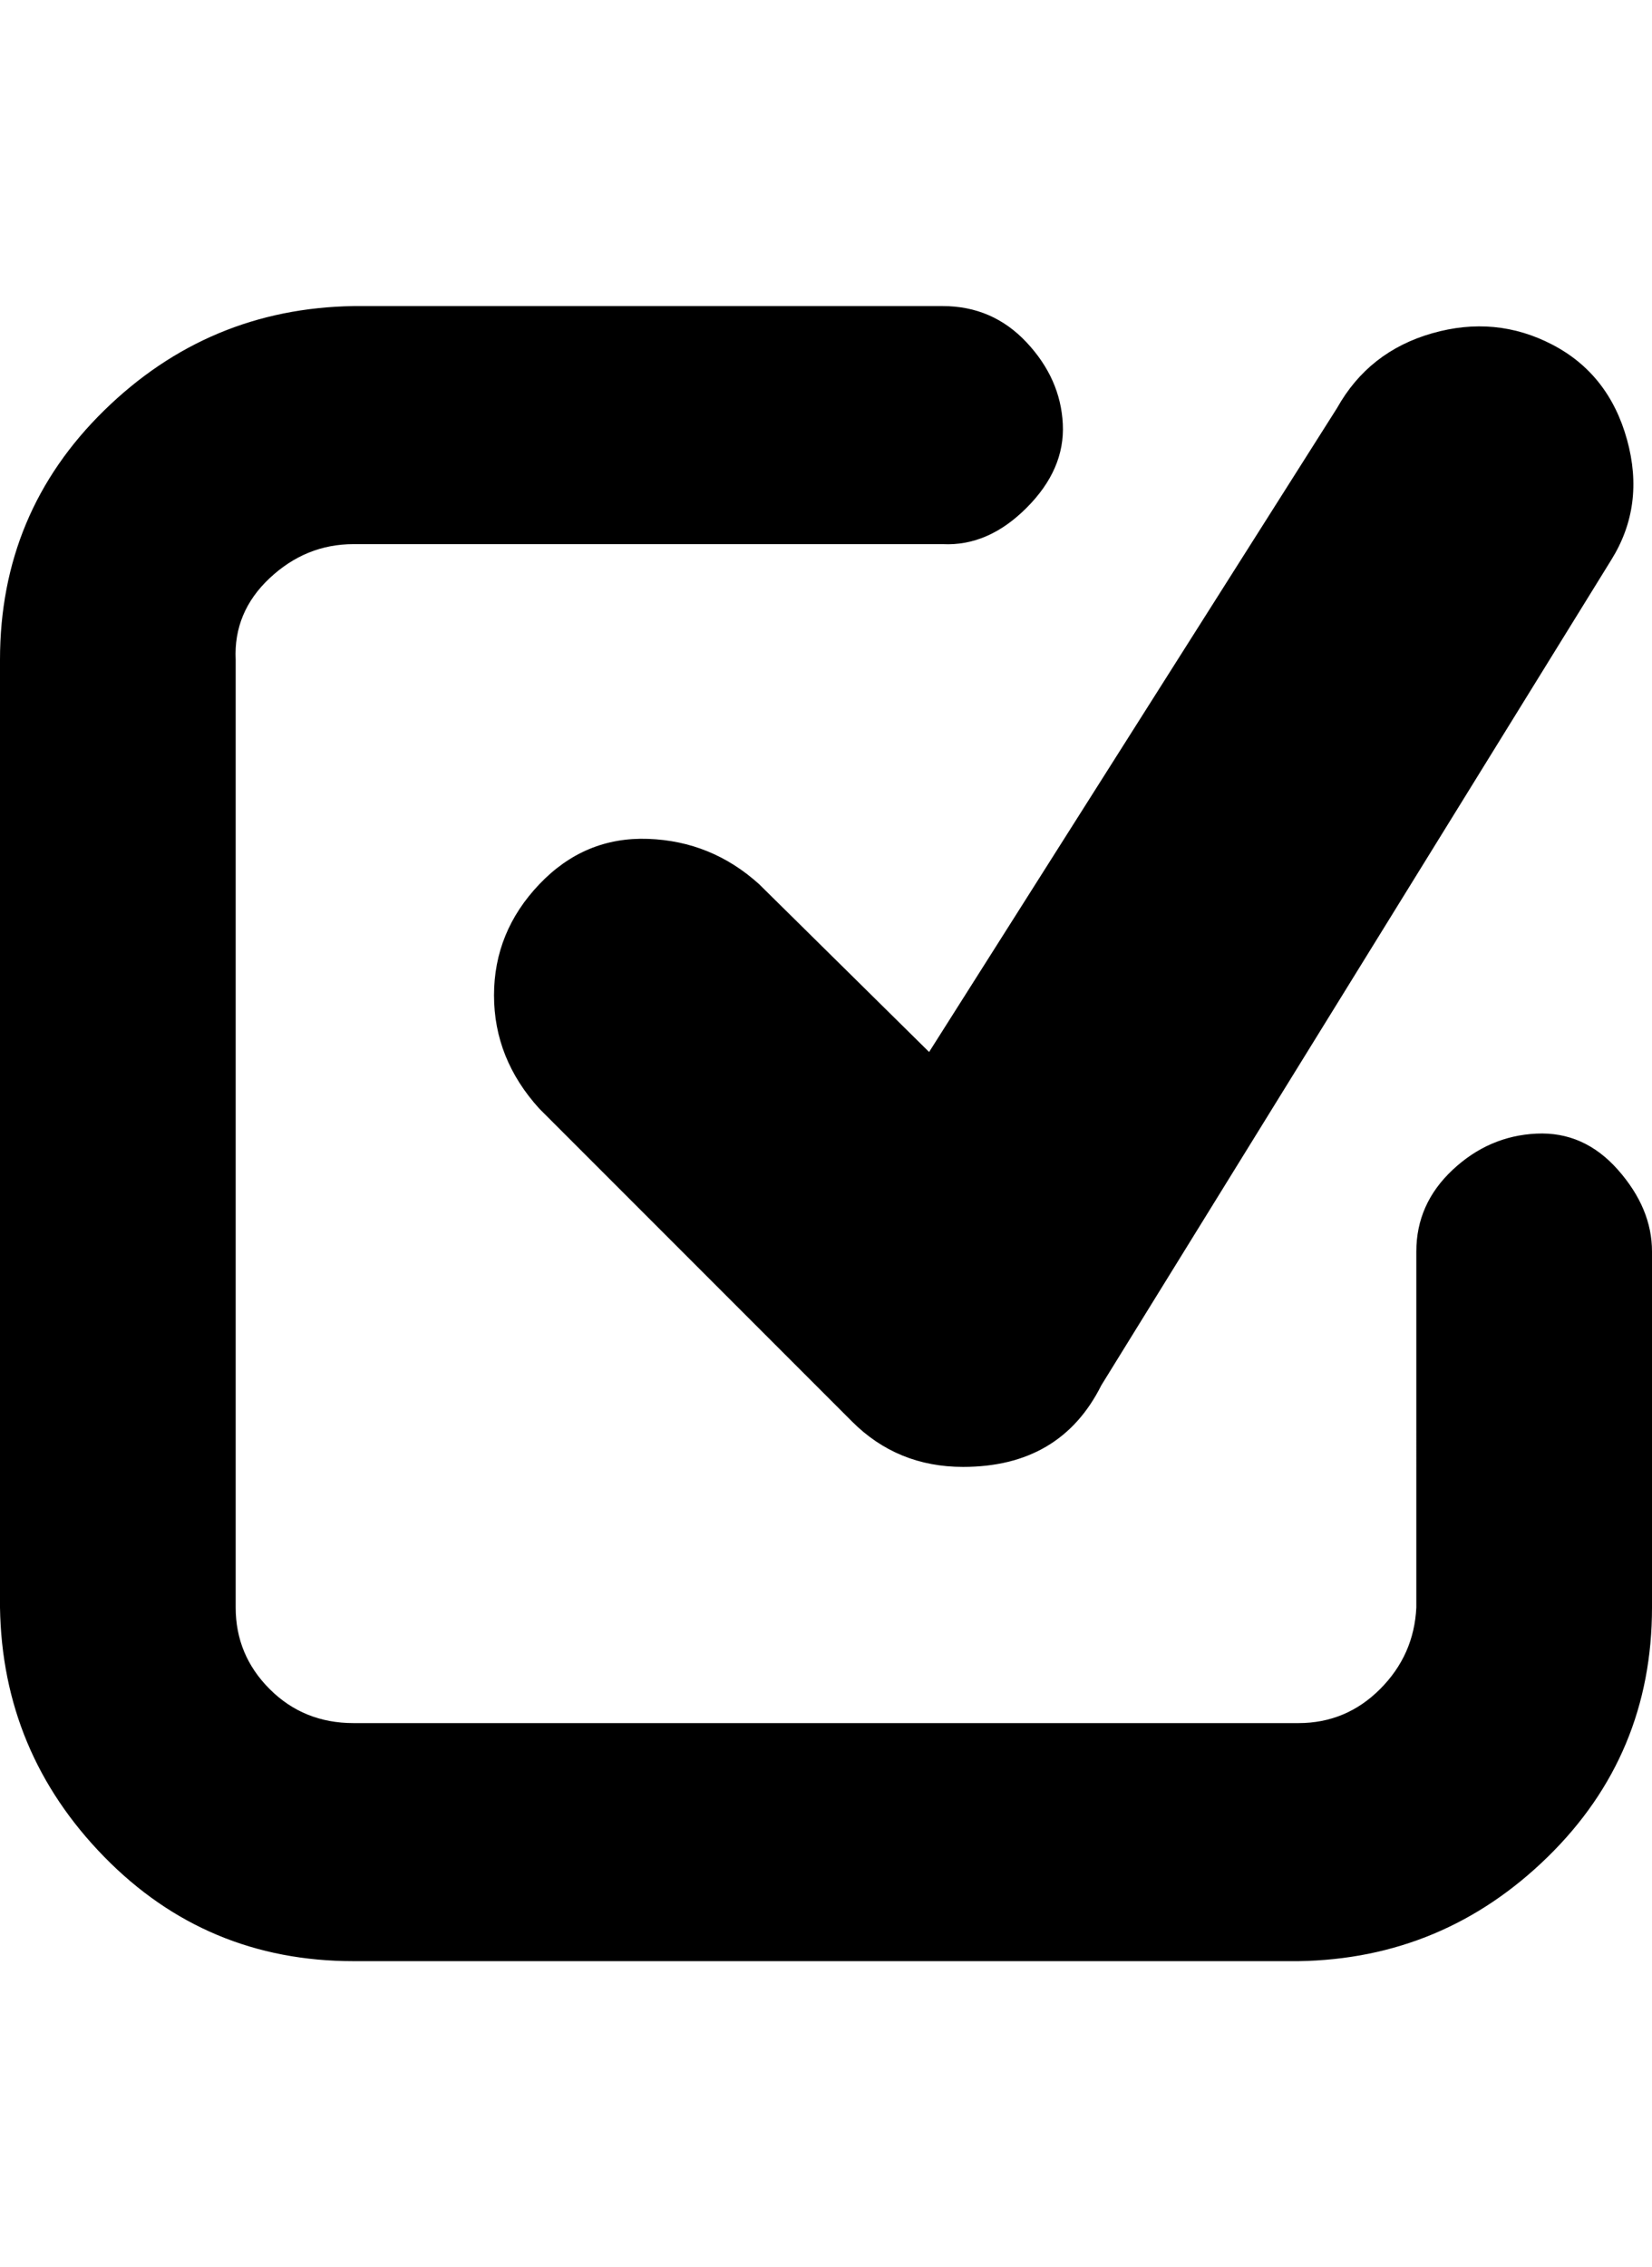 <svg xmlns="http://www.w3.org/2000/svg" viewBox="0 0 729 1000"><path d="M573 865H156q-65 0-110-46T0 709V291q0-65 46-110t110-46h260q22 0 37 16t16 36-16 37-37 16H156q-21 0-37 15t-15 36v418q0 21 15 36t37 15h417q21 0 36-15t16-36V552q0-21 16-36t37-16 36 16 15 36v157q0 65-46 110t-110 46zM425 647q-29 0-49-20L238 489q-20-22-20-50t20-49 48-20 49 20l75 74 180-284q14-25 42-33t53 5 33 42-7 53L486 611q-18 36-61 36z"/></svg>